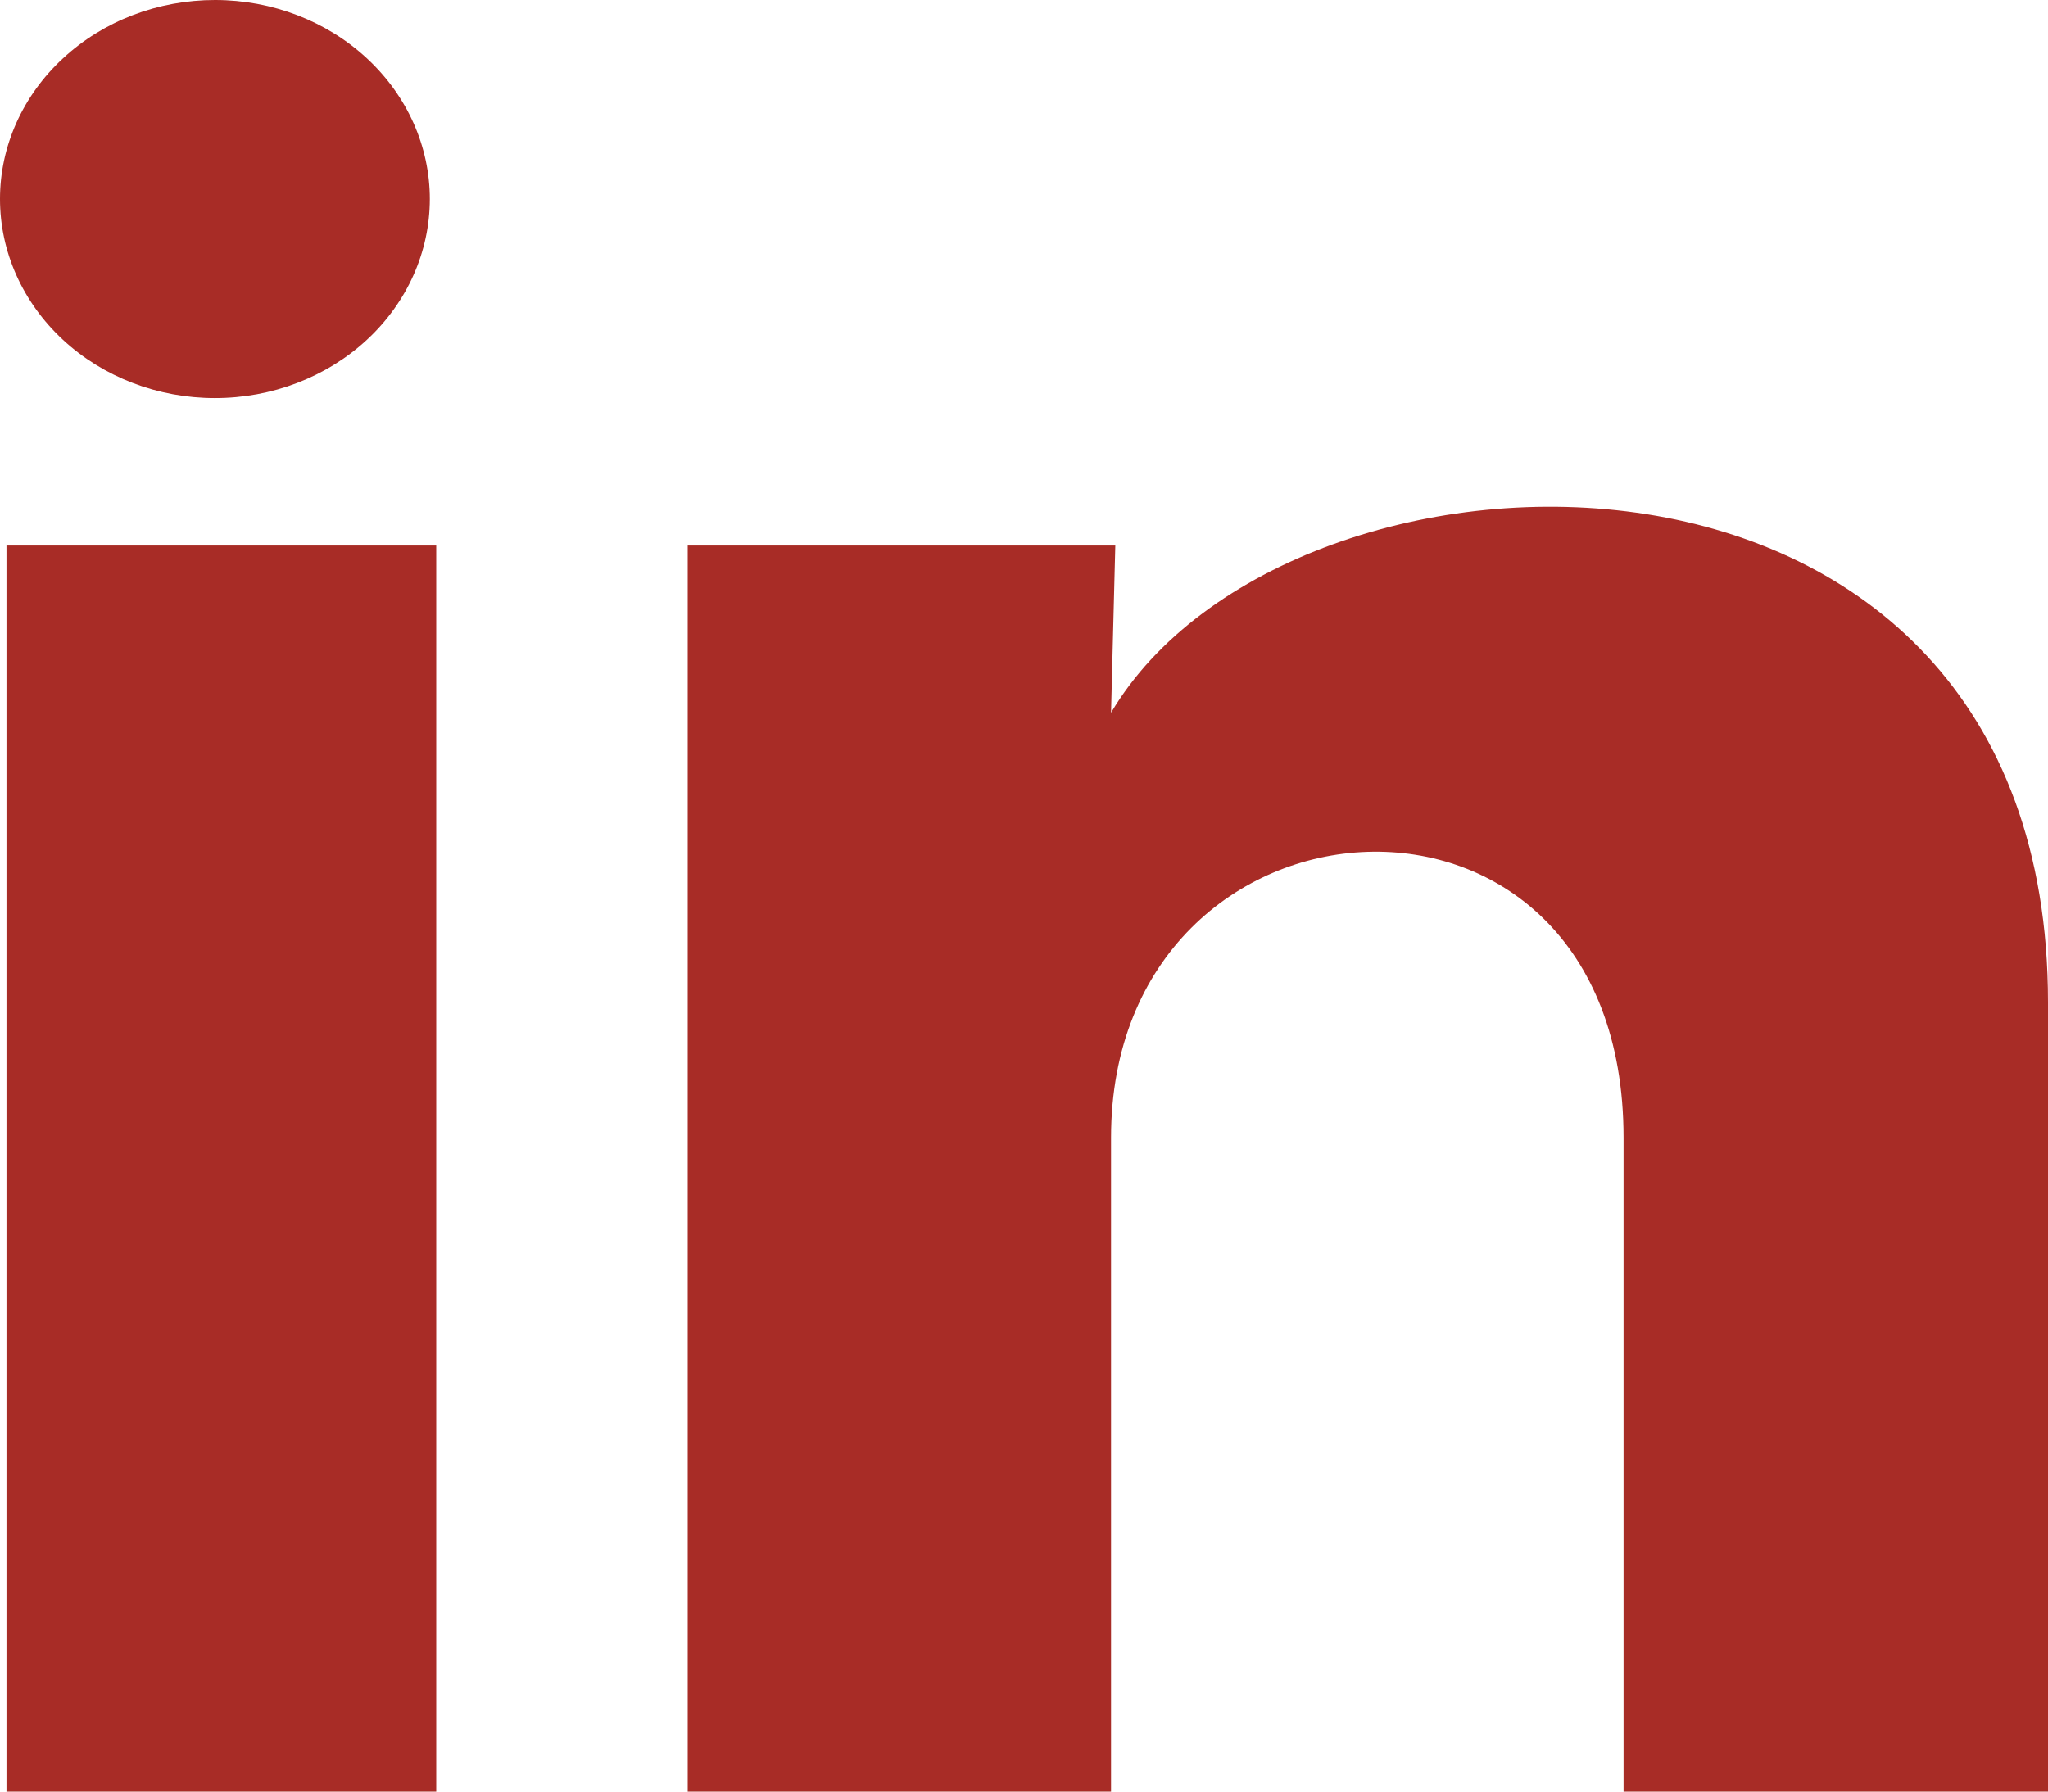 <svg width="24" height="21" viewBox="0 0 24 21" fill="none" xmlns="http://www.w3.org/2000/svg">
<path d="M5.037 2.334C5.036 2.953 4.771 3.547 4.298 3.984C3.826 4.421 3.185 4.667 2.517 4.666C1.849 4.666 1.209 4.42 0.737 3.982C0.265 3.544 -0 2.951 3.15251e-07 2.332C0 1.713 0.266 1.12 0.739 0.683C1.211 0.245 1.852 -0 2.52 2.92072e-07C3.188 0 3.828 0.246 4.3 0.684C4.772 1.122 5.037 1.716 5.037 2.334ZM5.112 6.394H0.076V21H5.112V6.394ZM13.07 6.394H8.059V21H13.02V13.335C13.02 9.066 19.026 8.669 19.026 13.335V21H24V11.749C24 4.551 15.11 4.819 13.02 8.354L13.07 6.394Z" fill="#A82C26"/>
</svg>
